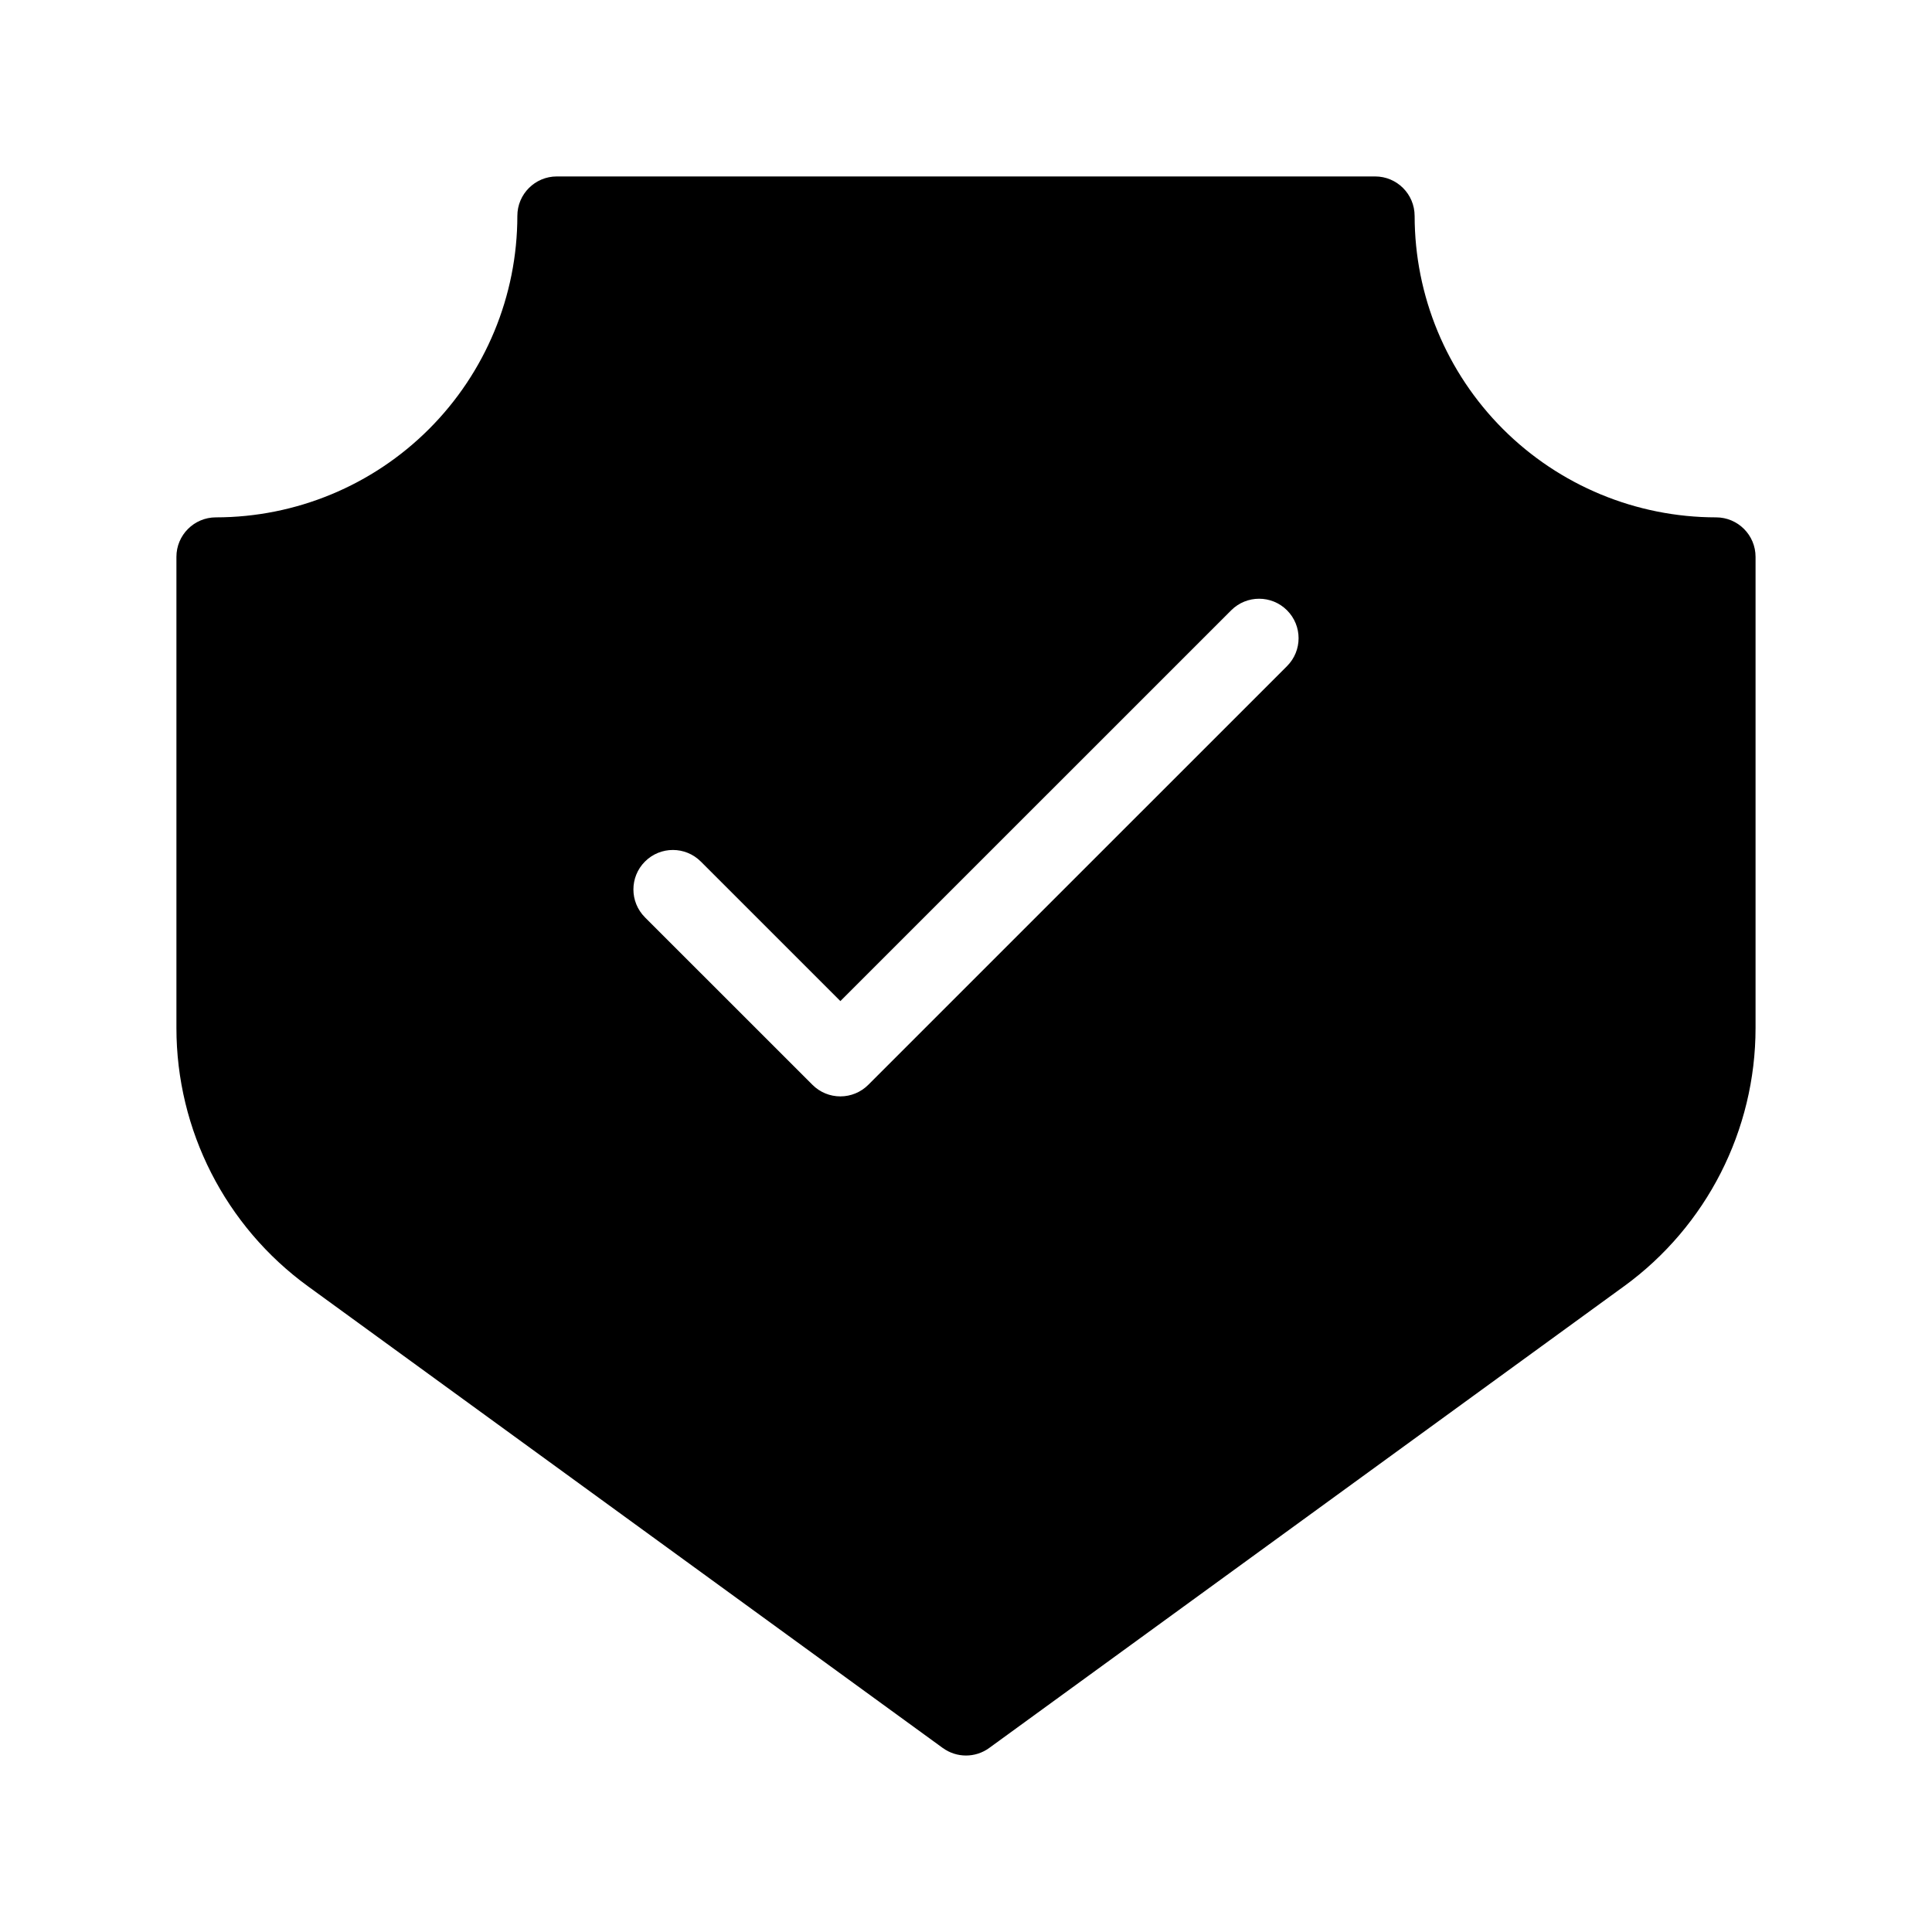 <?xml version="1.0" encoding="UTF-8"?>
<!-- Uploaded to: ICON Repo, www.svgrepo.com, Generator: ICON Repo Mixer Tools -->
<svg fill="#000000" width="800px" height="800px" version="1.1" viewBox="144 144 512 512" xmlns="http://www.w3.org/2000/svg">
 <path d="m518.89 201.22c-0.004-5.777-4.688-10.461-10.465-10.461h-216.86c-5.777 0-10.461 4.684-10.461 10.461-0.008 21.184-8.43 41.5-23.41 56.48s-35.293 23.398-56.48 23.406c-5.777 0.004-10.461 4.688-10.461 10.465v124.84c-0.004 27.094 12.965 52.551 34.879 68.484 55.73 40.539 168.21 122.34 168.21 122.34l0.004-0.004c3.668 2.668 8.637 2.668 12.301 0 0 0 112.48-81.801 168.21-122.34l0.004 0.004c21.914-15.934 34.883-41.391 34.879-68.484v-124.84c0-5.777-4.684-10.461-10.461-10.465-21.184-0.008-41.5-8.426-56.48-23.406s-23.398-35.297-23.406-56.48zm-203.97 185.89 44.391 44.379c1.961 1.965 4.621 3.066 7.394 3.066 2.777 0 5.438-1.102 7.398-3.066l110.97-110.96c4.086-4.086 4.086-10.707 0-14.793-4.082-4.086-10.707-4.086-14.793 0l-103.57 103.56-36.992-36.984v0.004c-4.086-4.086-10.711-4.086-14.793 0-4.086 4.082-4.086 10.707 0 14.793z" fill-rule="evenodd"/>
</svg>
